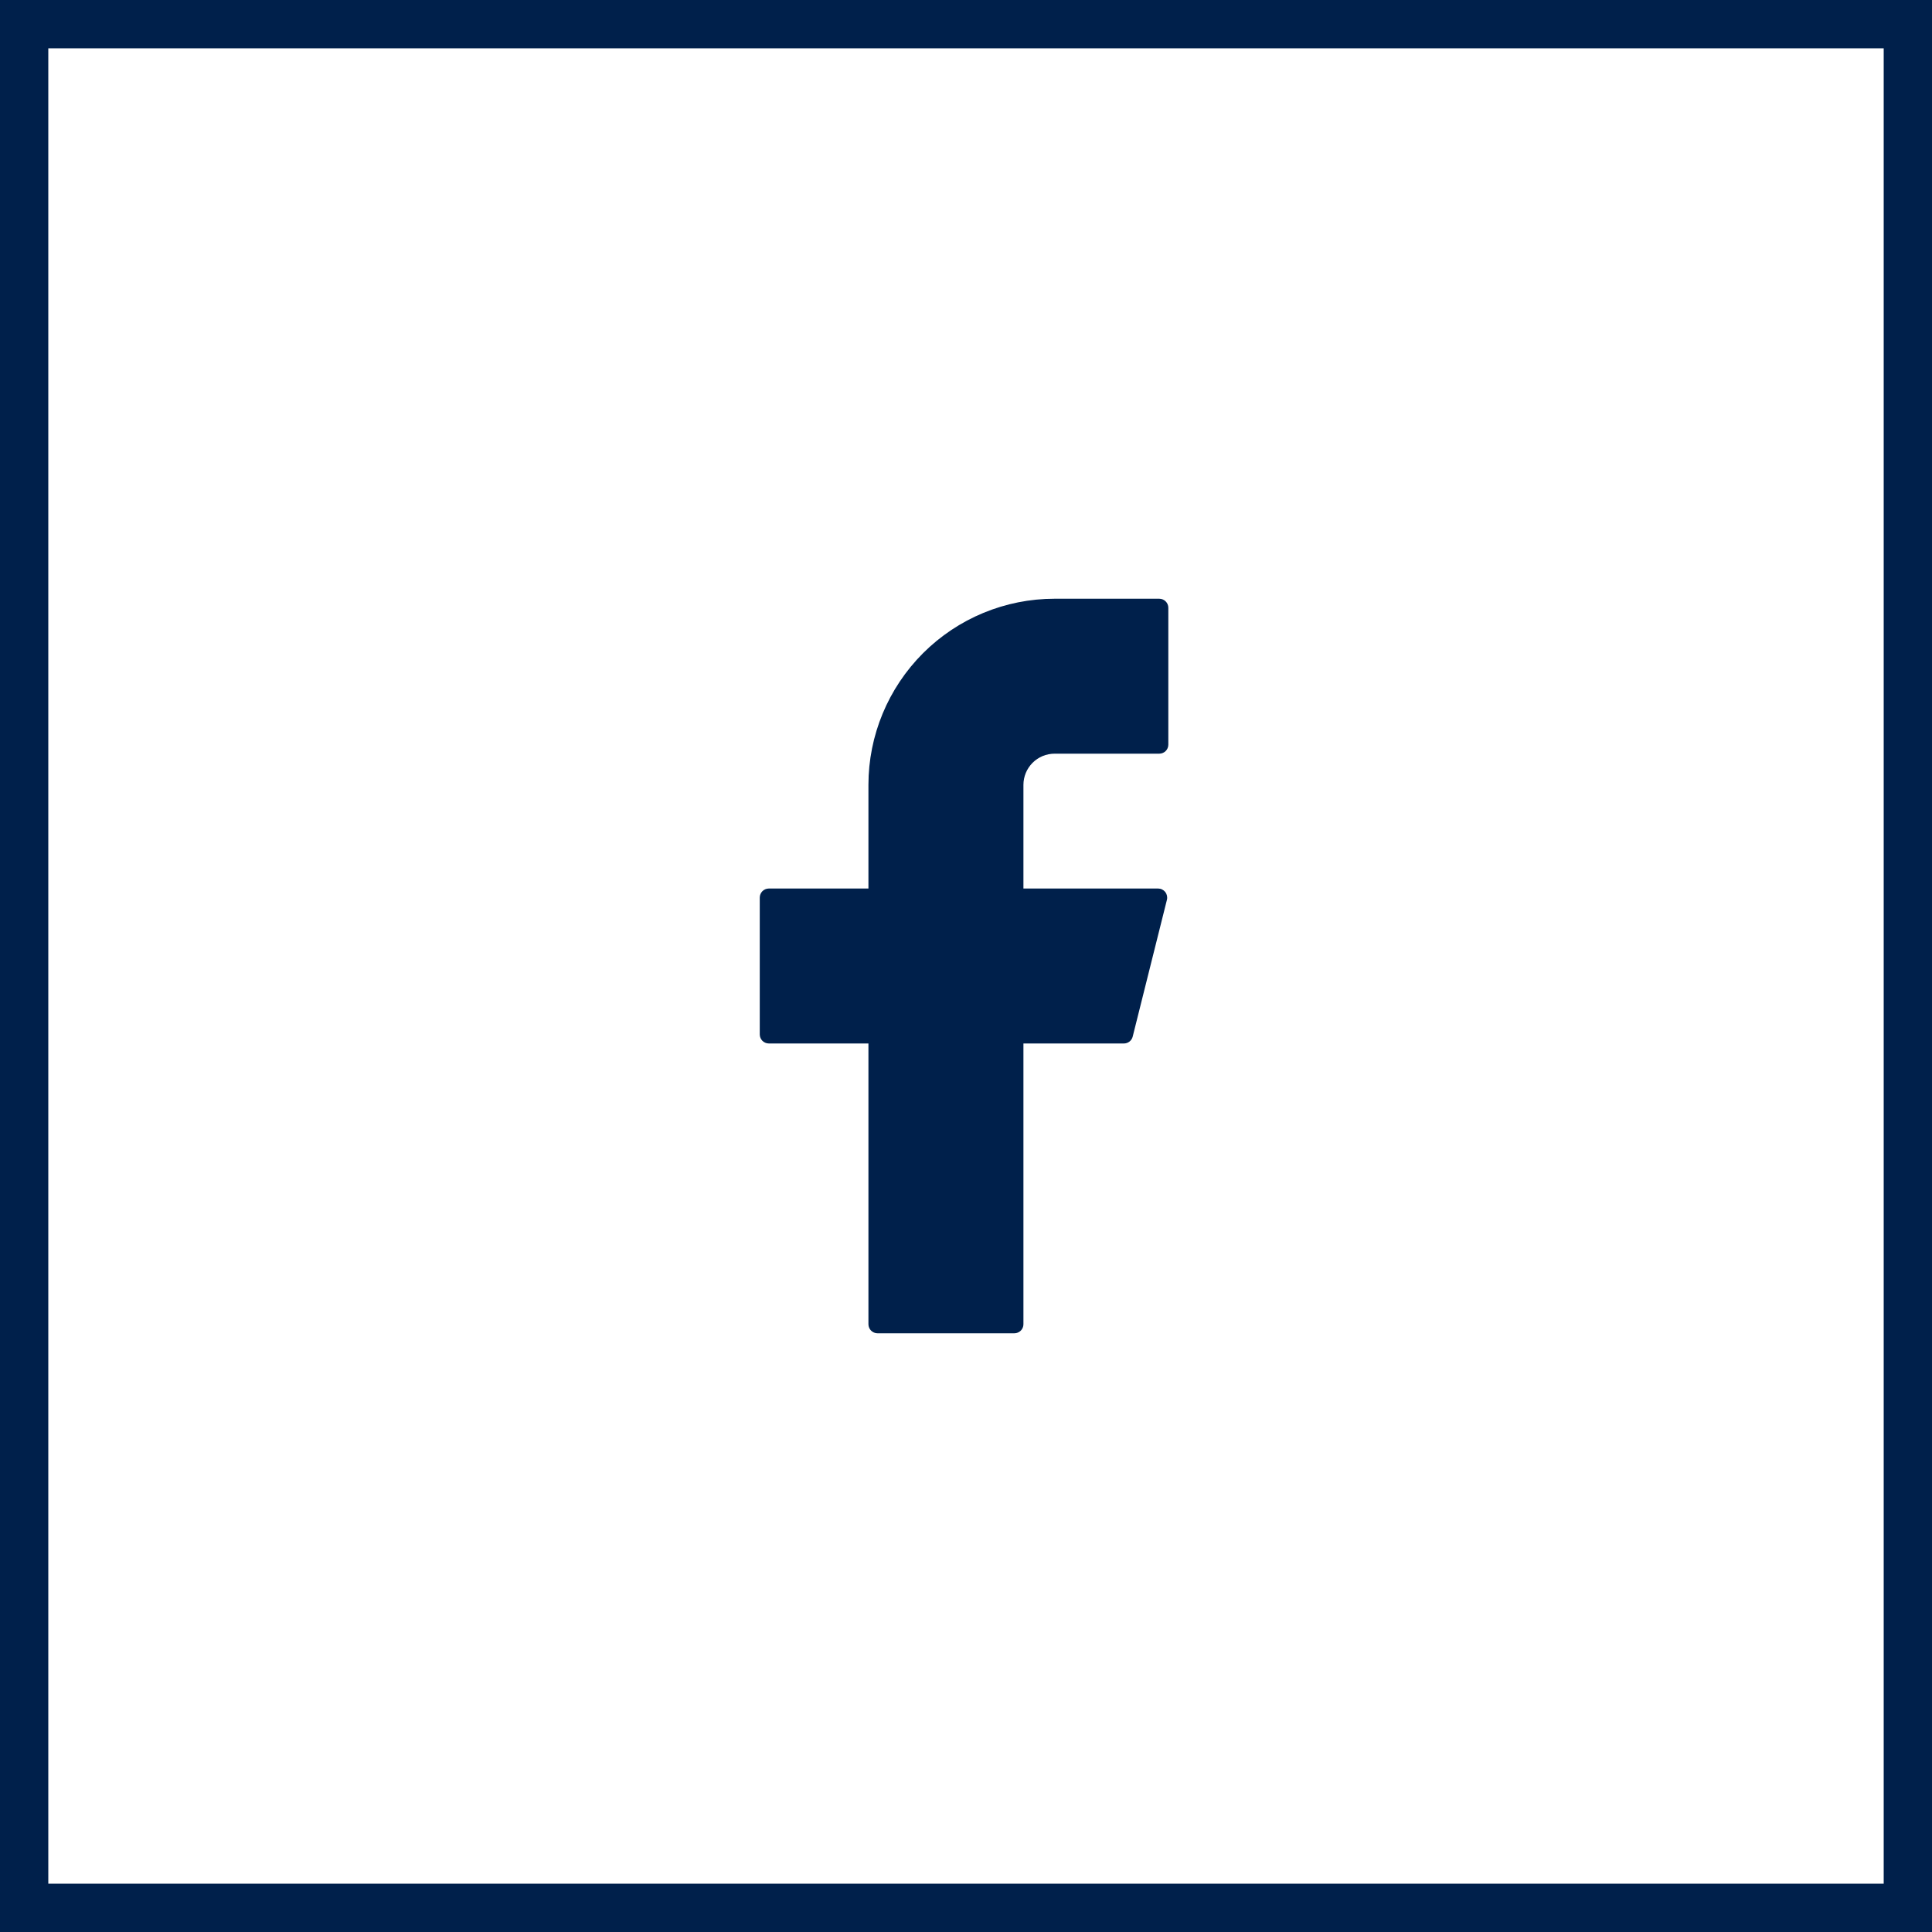 <svg width="40" height="40" viewBox="0 0 40 40" fill="none" xmlns="http://www.w3.org/2000/svg">
<rect x="0.5" y="0.5" width="39" height="39" stroke="#00204B"/>
<path d="M21.835 12.396C20.812 12.396 19.832 12.802 19.109 13.525C18.387 14.248 17.98 15.228 17.98 16.25V18.396H15.918C15.815 18.396 15.73 18.479 15.73 18.584V21.417C15.73 21.52 15.814 21.604 15.918 21.604H17.98V27.417C17.98 27.52 18.064 27.604 18.168 27.604H21.001C21.105 27.604 21.189 27.521 21.189 27.417V21.604H23.27C23.355 21.604 23.43 21.546 23.451 21.463L24.16 18.629C24.167 18.602 24.167 18.573 24.161 18.545C24.155 18.517 24.143 18.491 24.126 18.468C24.108 18.446 24.086 18.428 24.06 18.415C24.035 18.402 24.006 18.396 23.978 18.396H21.189V16.25C21.189 16.165 21.206 16.081 21.238 16.003C21.27 15.925 21.318 15.854 21.378 15.793C21.438 15.733 21.509 15.686 21.587 15.653C21.666 15.621 21.75 15.604 21.835 15.604H24.001C24.105 15.604 24.189 15.521 24.189 15.417V12.584C24.189 12.48 24.105 12.396 24.001 12.396H21.835Z" fill="#00204B"/>
</svg>
